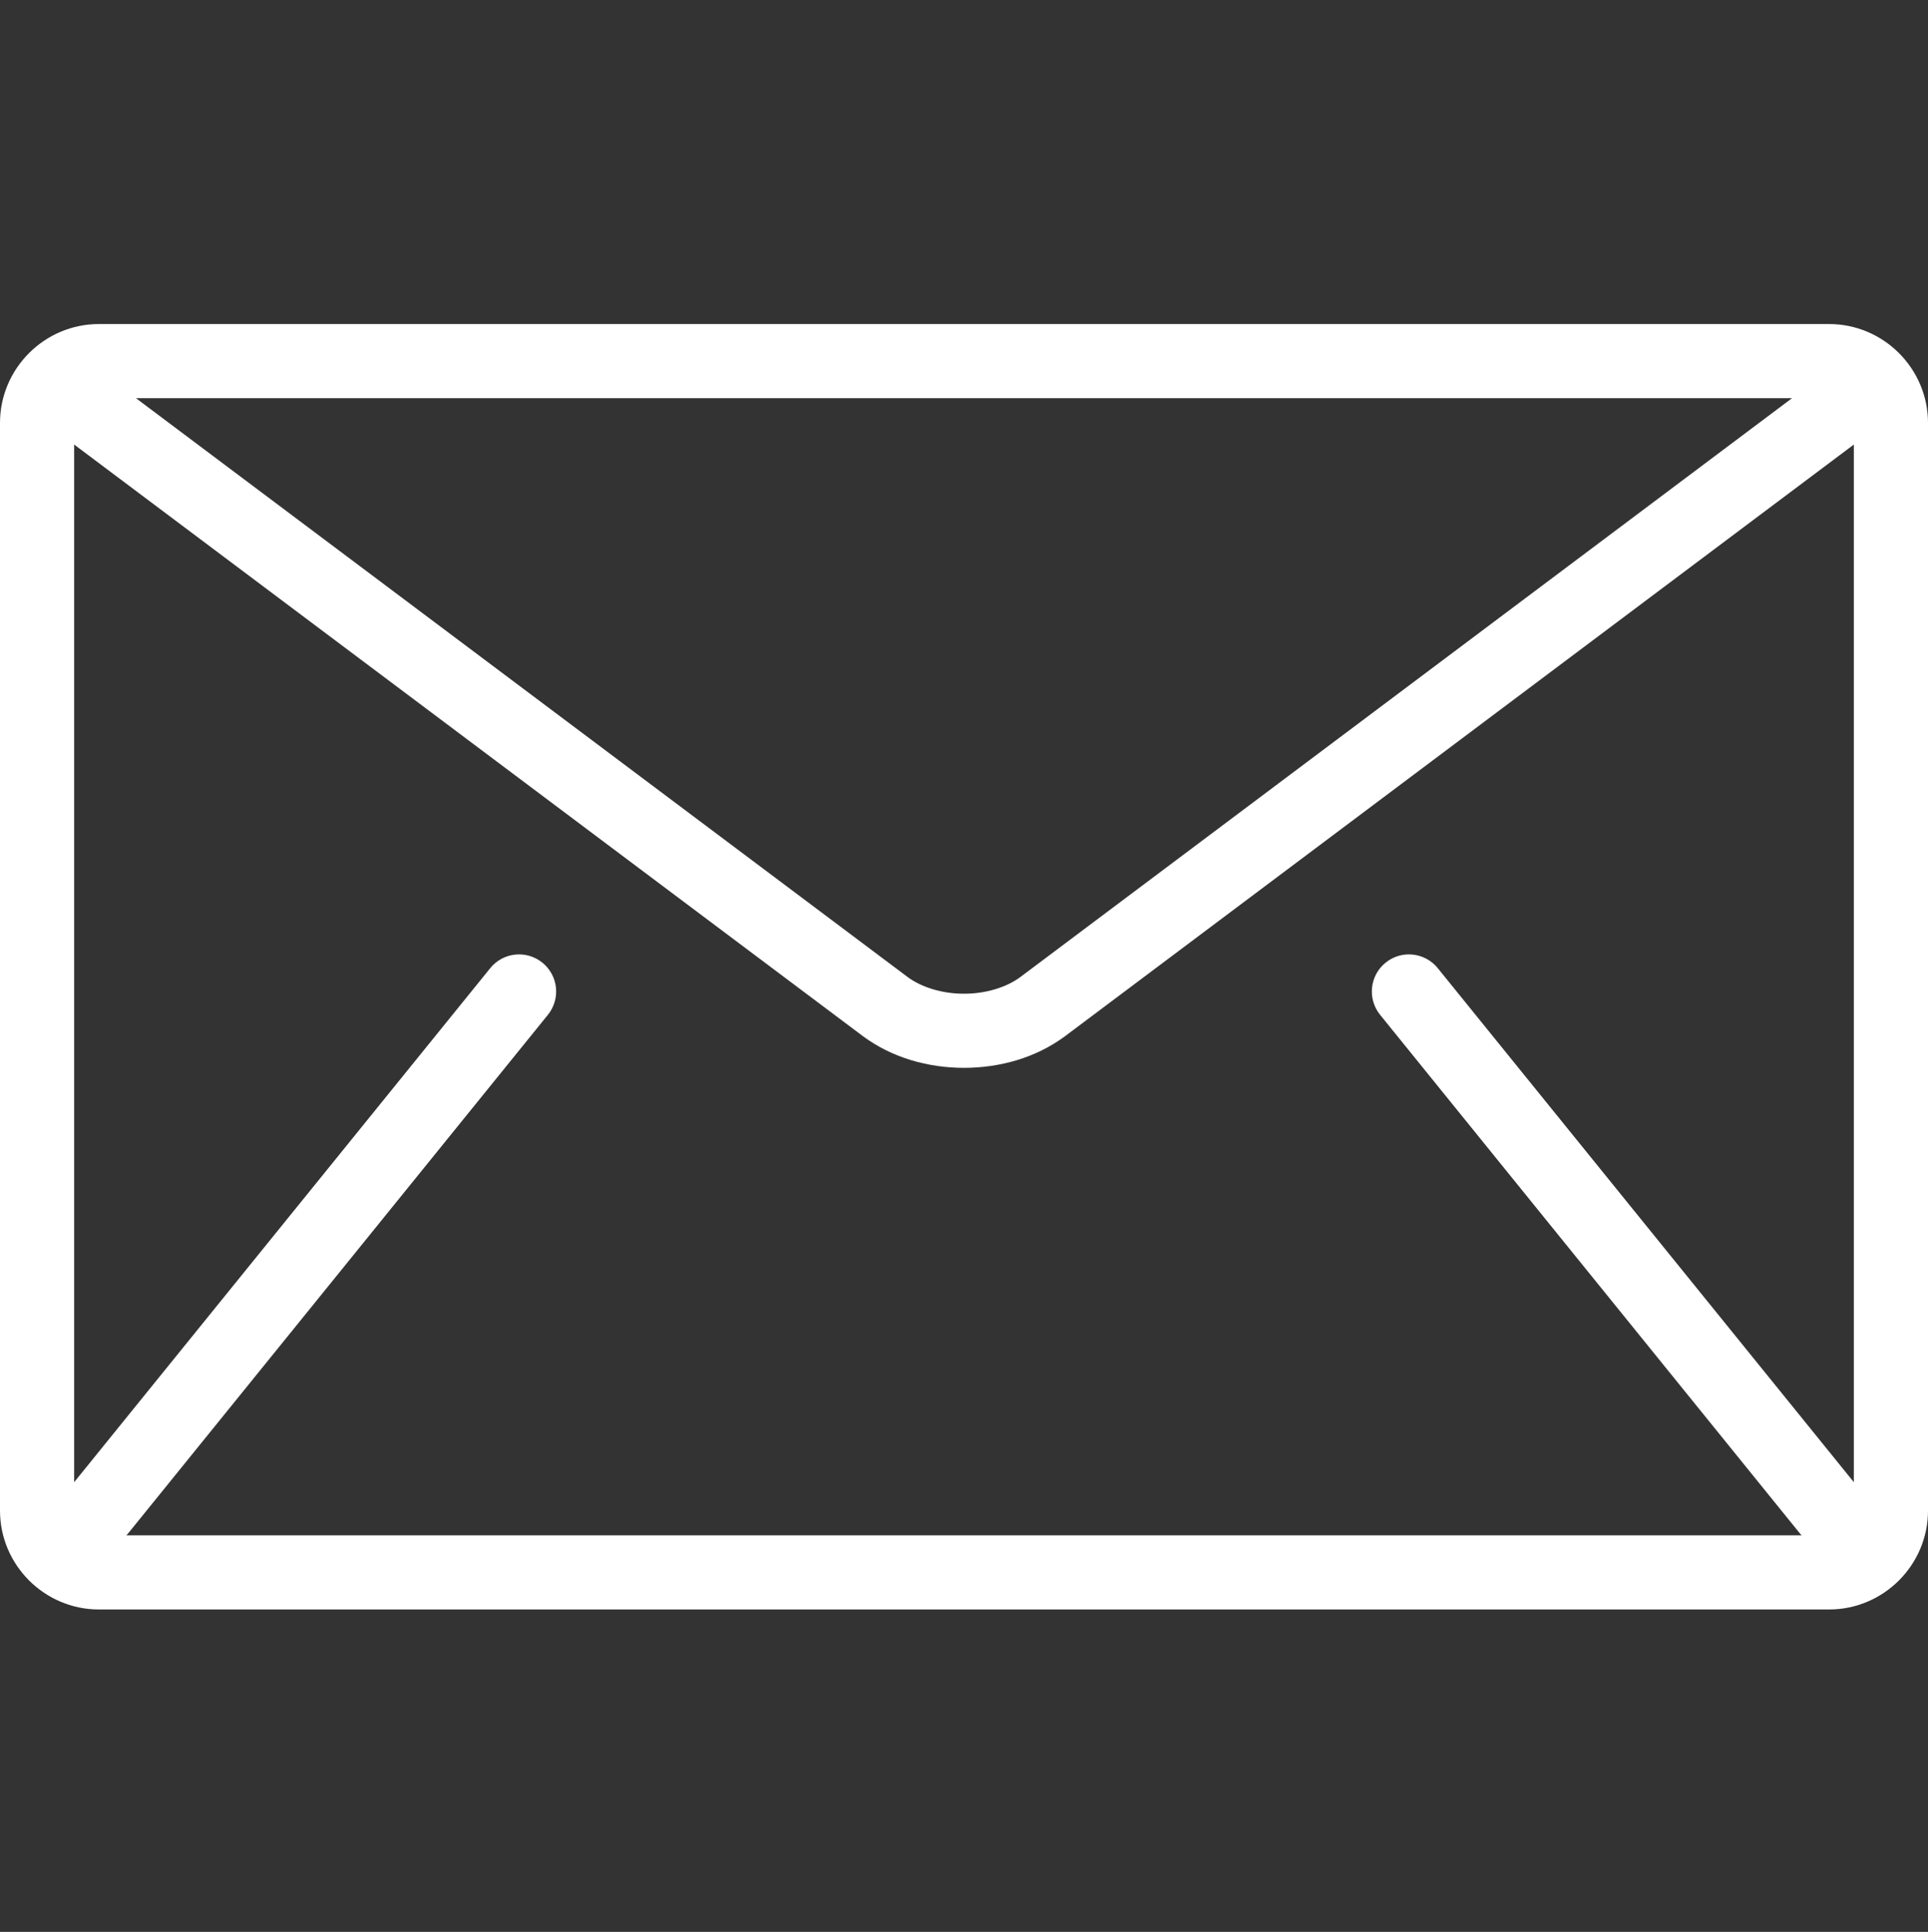 <?xml version="1.0" encoding="UTF-8"?> <svg xmlns="http://www.w3.org/2000/svg" width="512" height="513" viewBox="0 0 512 513" fill="none"><rect x="0" y="0" width="512" height="513" fill="#333333" stroke="none"/><g clip-path="url(#clip0_1401_1491)"><path d="M485.743 86.047H26.257C11.815 86.047 0 97.862 0 112.303V401.124C0 415.564 11.815 427.381 26.257 427.381H485.744C500.184 427.381 512.001 415.566 512.001 401.124V112.303C512 97.862 500.185 86.047 485.743 86.047ZM475.89 105.738L271.104 259.34C267.422 262.142 261.77 263.895 255.999 263.869C250.229 263.895 244.578 262.142 240.895 259.34L36.109 105.738H475.89ZM366.5 269.475L478.09 407.322C478.202 407.46 478.339 407.565 478.458 407.69H33.542C33.66 407.559 33.798 407.46 33.91 407.322L145.5 269.475C146.314 268.469 146.921 267.313 147.288 266.073C147.655 264.833 147.774 263.532 147.638 262.246C147.502 260.96 147.114 259.713 146.496 258.577C145.878 257.44 145.042 256.437 144.036 255.624C139.809 252.205 133.612 252.853 130.192 257.081L19.692 393.582V118.046L229.086 275.092C236.957 280.954 246.533 283.534 255.998 283.56C265.45 283.54 275.034 280.96 282.91 275.092L492.304 118.046V393.58L381.807 257.081C378.387 252.854 372.184 252.204 367.963 255.624C363.729 259.043 363.079 265.248 366.5 269.475Z" fill="white"></path></g><defs><clipPath id="clip0_1401_1491"><rect width="512" height="512" fill="white" transform="translate(0 0.719)"></rect></clipPath></defs></svg> 